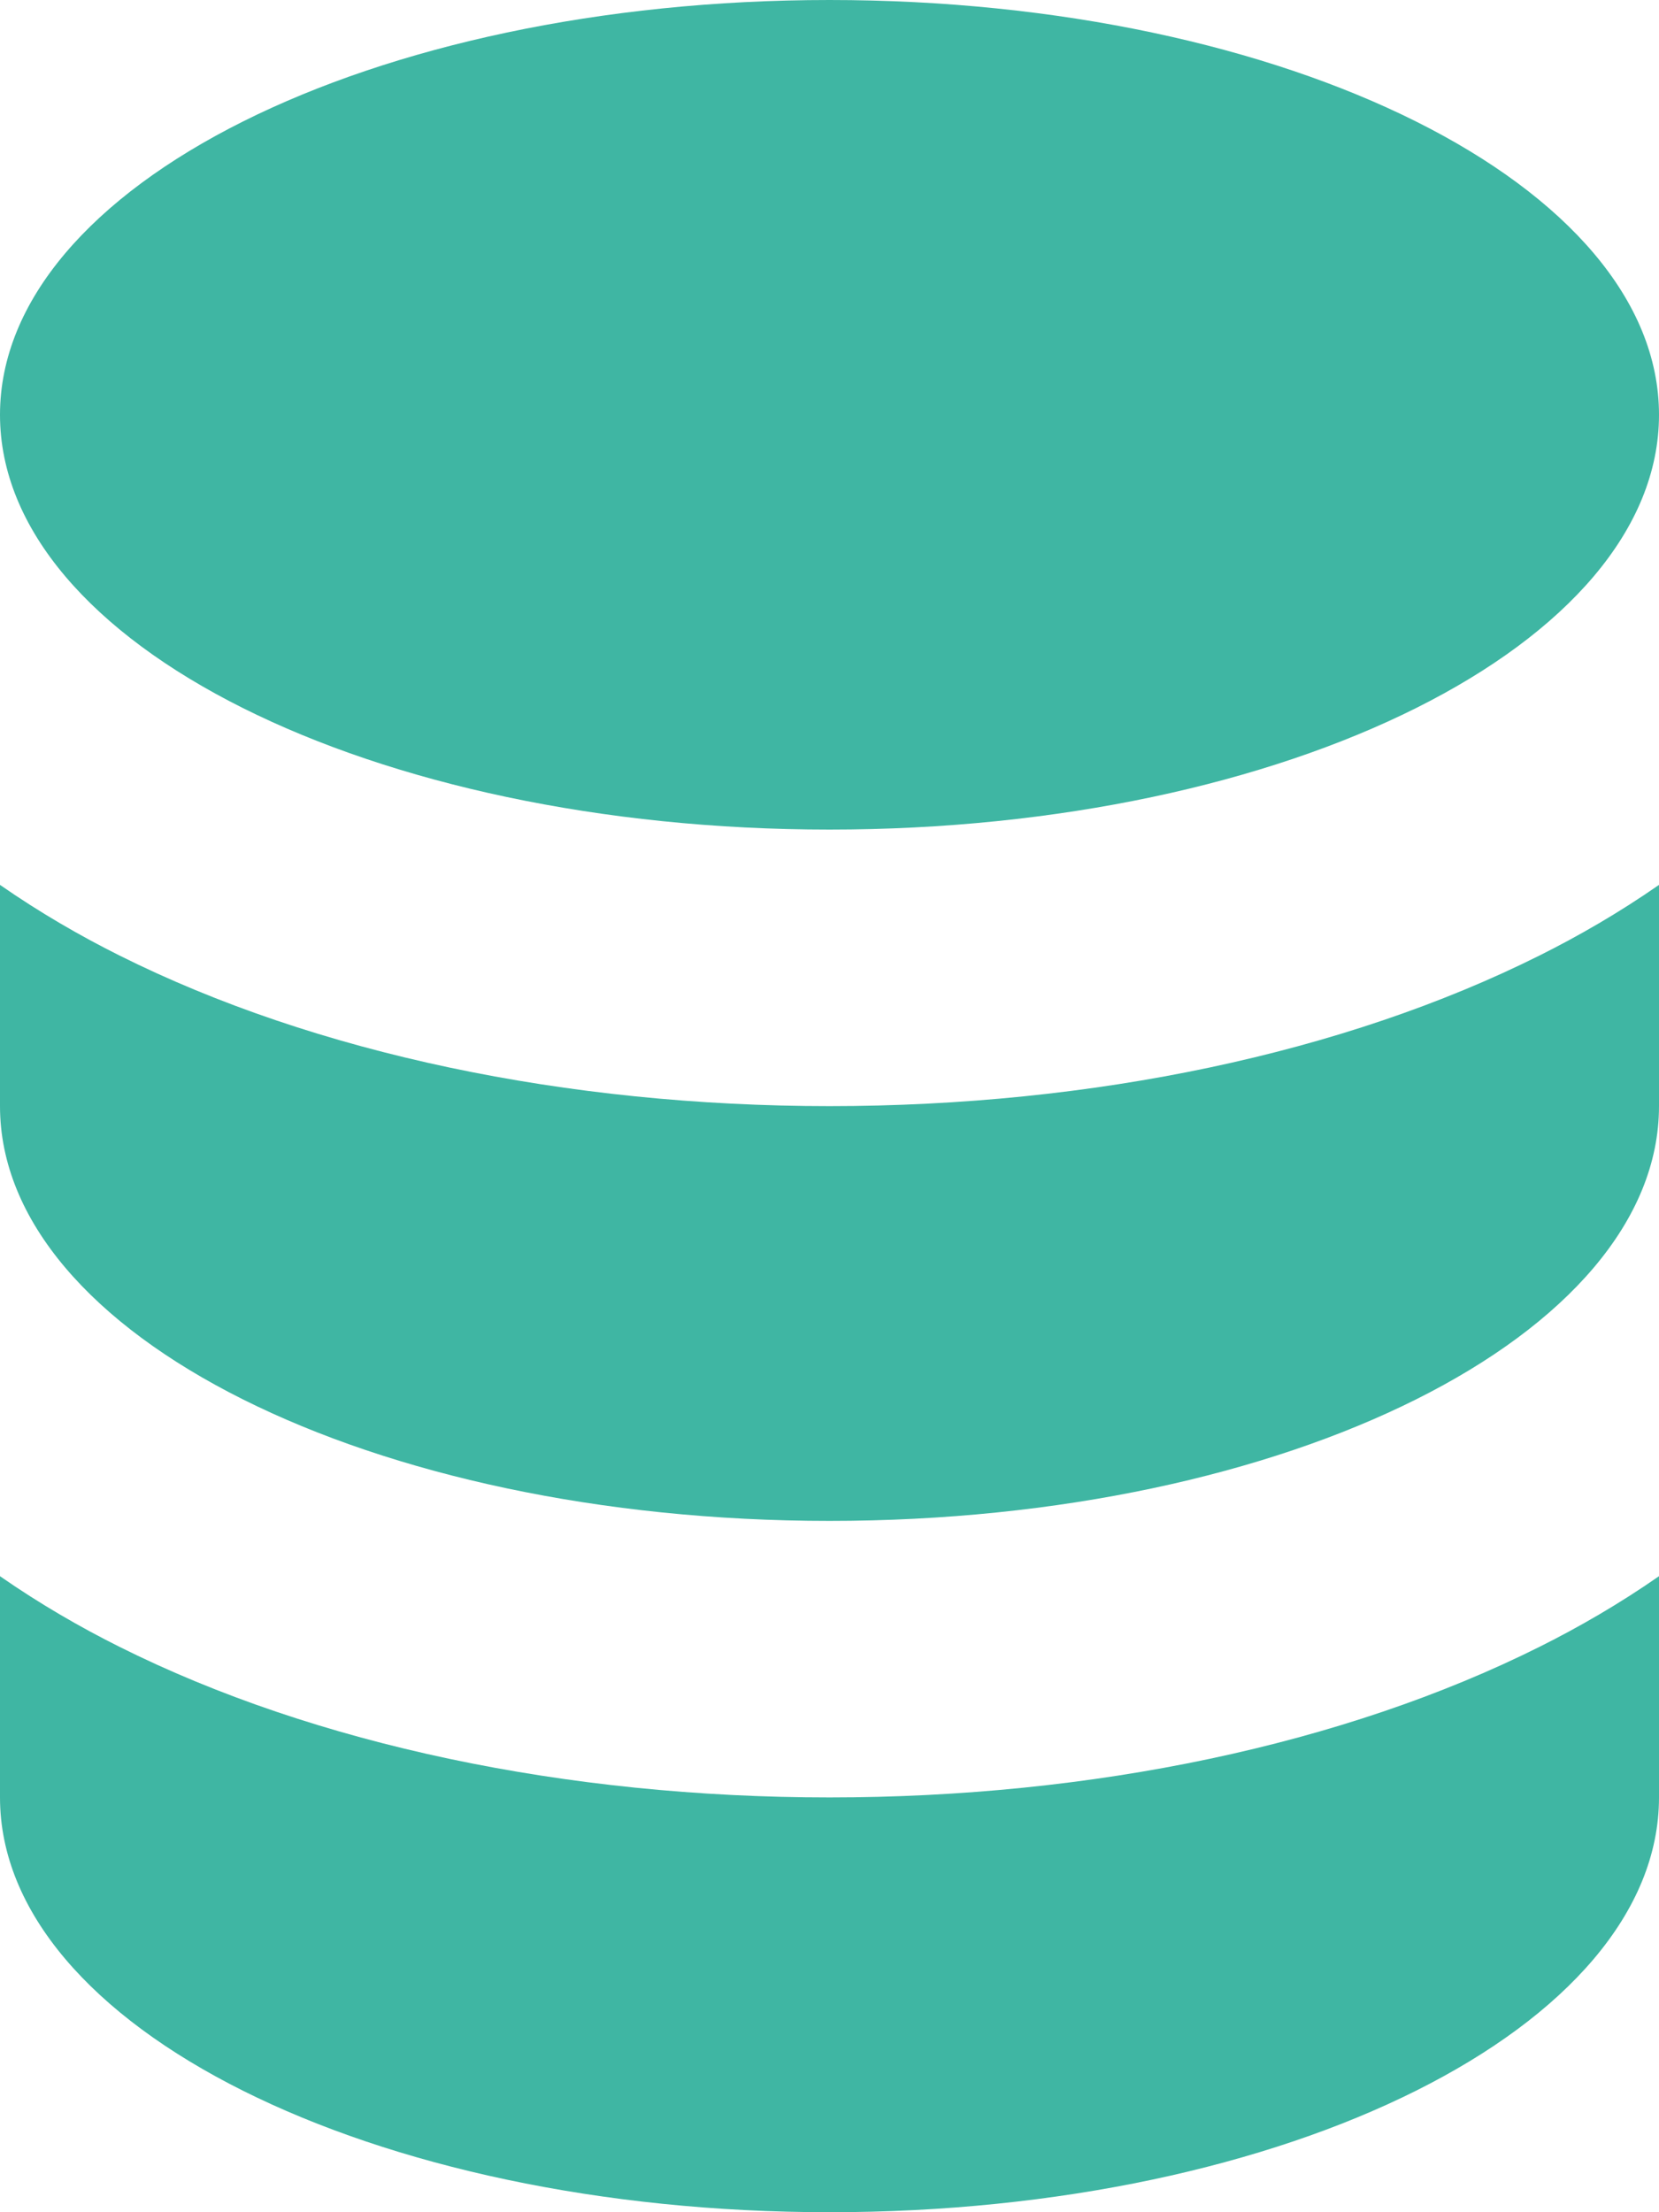<?xml version="1.0" encoding="UTF-8"?>
<svg xmlns="http://www.w3.org/2000/svg" width="30" height="40" viewBox="0 0 30 40" fill="none">
  <path d="M27.843 17.275C28.546 16.924 29.281 16.5 30 16V20C30 24.142 23.284 27.5 15 27.5C6.716 27.5 0 24.142 0 20V16C0.719 16.5 1.454 16.924 2.157 17.275C5.702 19.048 10.25 20 15 20C19.75 20 24.298 19.048 27.843 17.275Z" fill="#3FB6A3"></path>
  <path d="M0 28.5V32.5C0 36.642 6.716 40 15 40C23.284 40 30 36.642 30 32.5V28.5C29.281 29 28.546 29.424 27.843 29.775C24.298 31.548 19.75 32.5 15 32.5C10.25 32.5 5.702 31.548 2.157 29.775C1.454 29.424 0.719 29 0 28.5Z" fill="#3FB6A3"></path>
  <path d="M15 0C23.284 0 30 3.358 30 7.5C30 11.642 23.284 15 15 15C6.716 15 0 11.642 0 7.5C0 3.358 6.716 0 15 0Z" fill="#3FB6A3"></path>
</svg>
